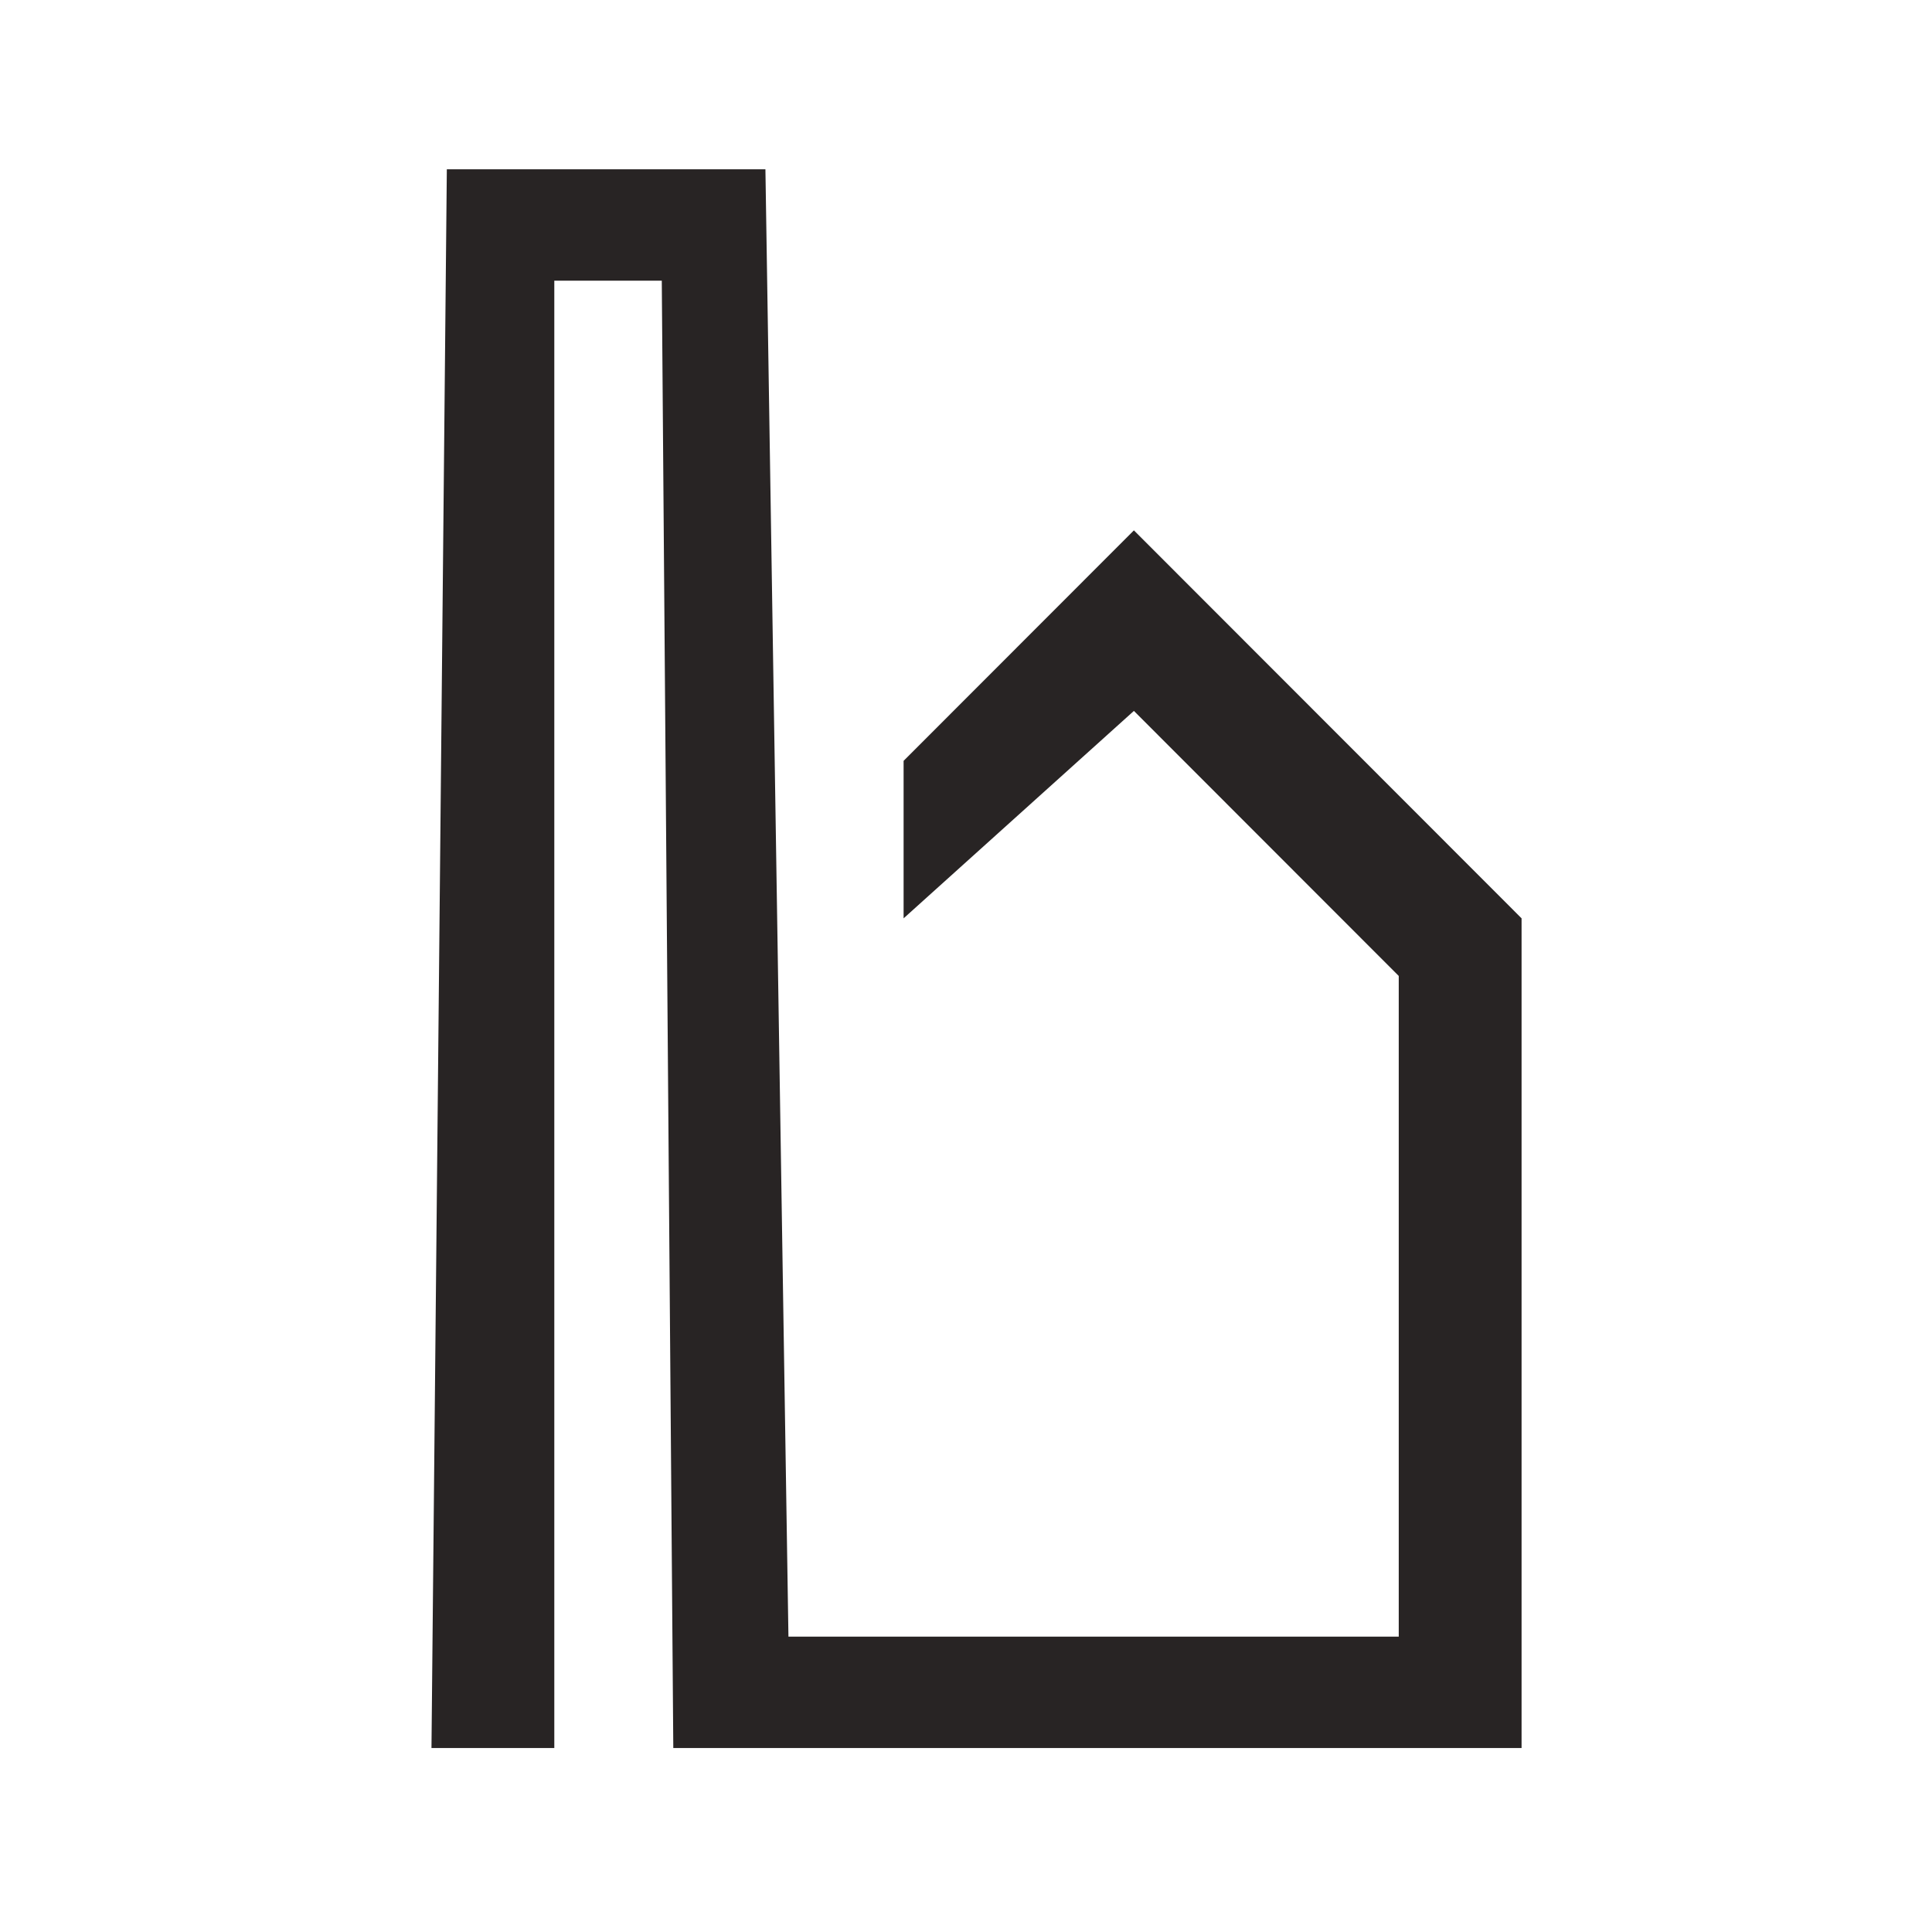 <?xml version="1.0" encoding="UTF-8"?>
<svg xmlns="http://www.w3.org/2000/svg" width="512" height="512" viewBox="0 0 512 512" fill="none">
  <path d="M118.415 44.863L114.346 463.25H146.897V74.384H175.379L178.43 463.25H403.233V243.368L300.495 140.552L239.463 201.631V243.368L300.495 188.397L370.682 258.637V433.729H208.946L202.843 44.863H118.415Z" fill="#282424"></path>
</svg>
